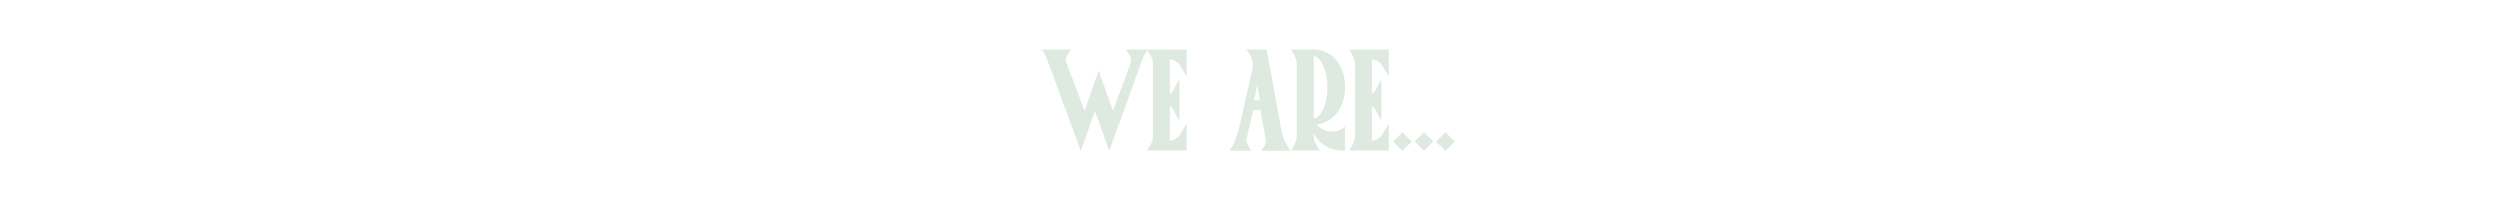 <svg xmlns="http://www.w3.org/2000/svg" fill="none" viewBox="0 0 1312 112" height="112" width="1312">
<path fill="#DEE9E0" d="M590.93 25.98H602.298L600.534 29.018C600.24 29.41 600.044 29.802 599.848 30.293L582.11 79.195L574.662 58.124L567.214 79.195L550.162 32.938C549.574 31.174 548.986 29.704 548.594 28.921C548.202 28.235 546.732 25.98 546.732 25.98H561.922L560.06 29.018C559.374 30.195 559.178 31.665 559.668 32.938L569.174 58.124L576.622 37.153L584.07 58.124L593.184 33.722C593.772 32.154 593.576 30.39 592.792 29.018L590.93 25.98ZM619.335 34.507C618.159 32.547 616.199 31.37 613.945 31.174V49.206C614.729 48.815 615.317 48.227 615.709 47.443L618.943 41.562V63.416L615.709 57.536C615.317 56.85 614.729 56.263 613.945 55.773V73.903C616.199 73.609 618.159 72.433 619.335 70.57L622.765 64.788V78.999H601.989L603.753 75.96C604.635 74.588 605.027 73.02 605.027 71.453V33.624C605.027 31.959 604.635 30.39 603.753 29.018L601.989 25.98H622.765V40.191L619.335 34.507ZM662.755 77.921C662.755 77.921 663.343 77.136 663.833 76.058C664.127 75.471 664.323 74.784 664.421 74.099L661.481 57.733H657.659L654.229 72.825C654.131 73.609 654.131 74.882 654.817 75.96L656.679 79.097H645.311L647.075 76.058C647.369 75.666 647.565 75.275 647.761 74.686C648.447 73.118 649.525 69.787 650.015 68.415L656.973 37.544C657.267 36.27 657.463 34.898 657.463 33.624C657.463 32.056 657.071 30.782 656.189 29.018C655.209 27.058 653.641 25.98 653.641 25.98H664.715L672.555 68.709C672.653 69.591 673.339 72.629 675.397 76.058C675.789 76.745 676.573 78.019 676.573 78.019L677.259 79.097H661.873L662.755 77.921ZM658.149 52.636H661.187L659.815 44.502L658.149 52.636ZM704.841 67.141L705.919 66.454V78.999H704.351H704.253C698.177 78.999 692.591 75.666 689.455 70.178V71.453C689.455 73.02 689.945 74.588 690.827 75.96L692.591 78.999H677.499L679.263 75.96C680.145 74.588 680.537 73.02 680.537 71.453V33.624C680.537 31.959 680.145 30.39 679.263 29.018L677.499 25.98H689.455C698.961 26.078 705.723 34.017 705.919 45.483C706.017 56.164 699.941 64.103 691.023 65.376C693.179 67.826 696.021 69.1 698.863 69.1C700.529 69.1 702.195 68.709 703.665 67.924C703.861 67.826 704.841 67.141 704.841 67.141ZM689.455 29.312V62.24C691.317 61.947 692.199 60.868 693.571 58.81C697.785 51.95 697.687 38.819 693.179 32.252C692.101 30.587 691.121 29.607 689.455 29.312ZM725.374 34.507C724.198 32.547 722.238 31.37 719.984 31.174V49.206C720.768 48.815 721.356 48.227 721.748 47.443L724.982 41.562V63.416L721.748 57.536C721.356 56.85 720.768 56.263 719.984 55.773V73.903C722.238 73.609 724.198 72.433 725.374 70.57L728.804 64.788V78.999H708.028L709.792 75.96C710.674 74.588 711.066 73.02 711.066 71.453V33.624C711.066 31.959 710.674 30.39 709.792 29.018L708.028 25.98H728.804V40.191L725.374 34.507ZM740.895 74.294L735.995 79.195L731.095 74.294L735.995 69.394L740.895 74.294ZM752.188 74.294L747.288 79.195L742.388 74.294L747.288 69.394L752.188 74.294ZM763.481 74.294L758.581 79.195L753.681 74.294L758.581 69.394L763.481 74.294Z"></path>
</svg>
